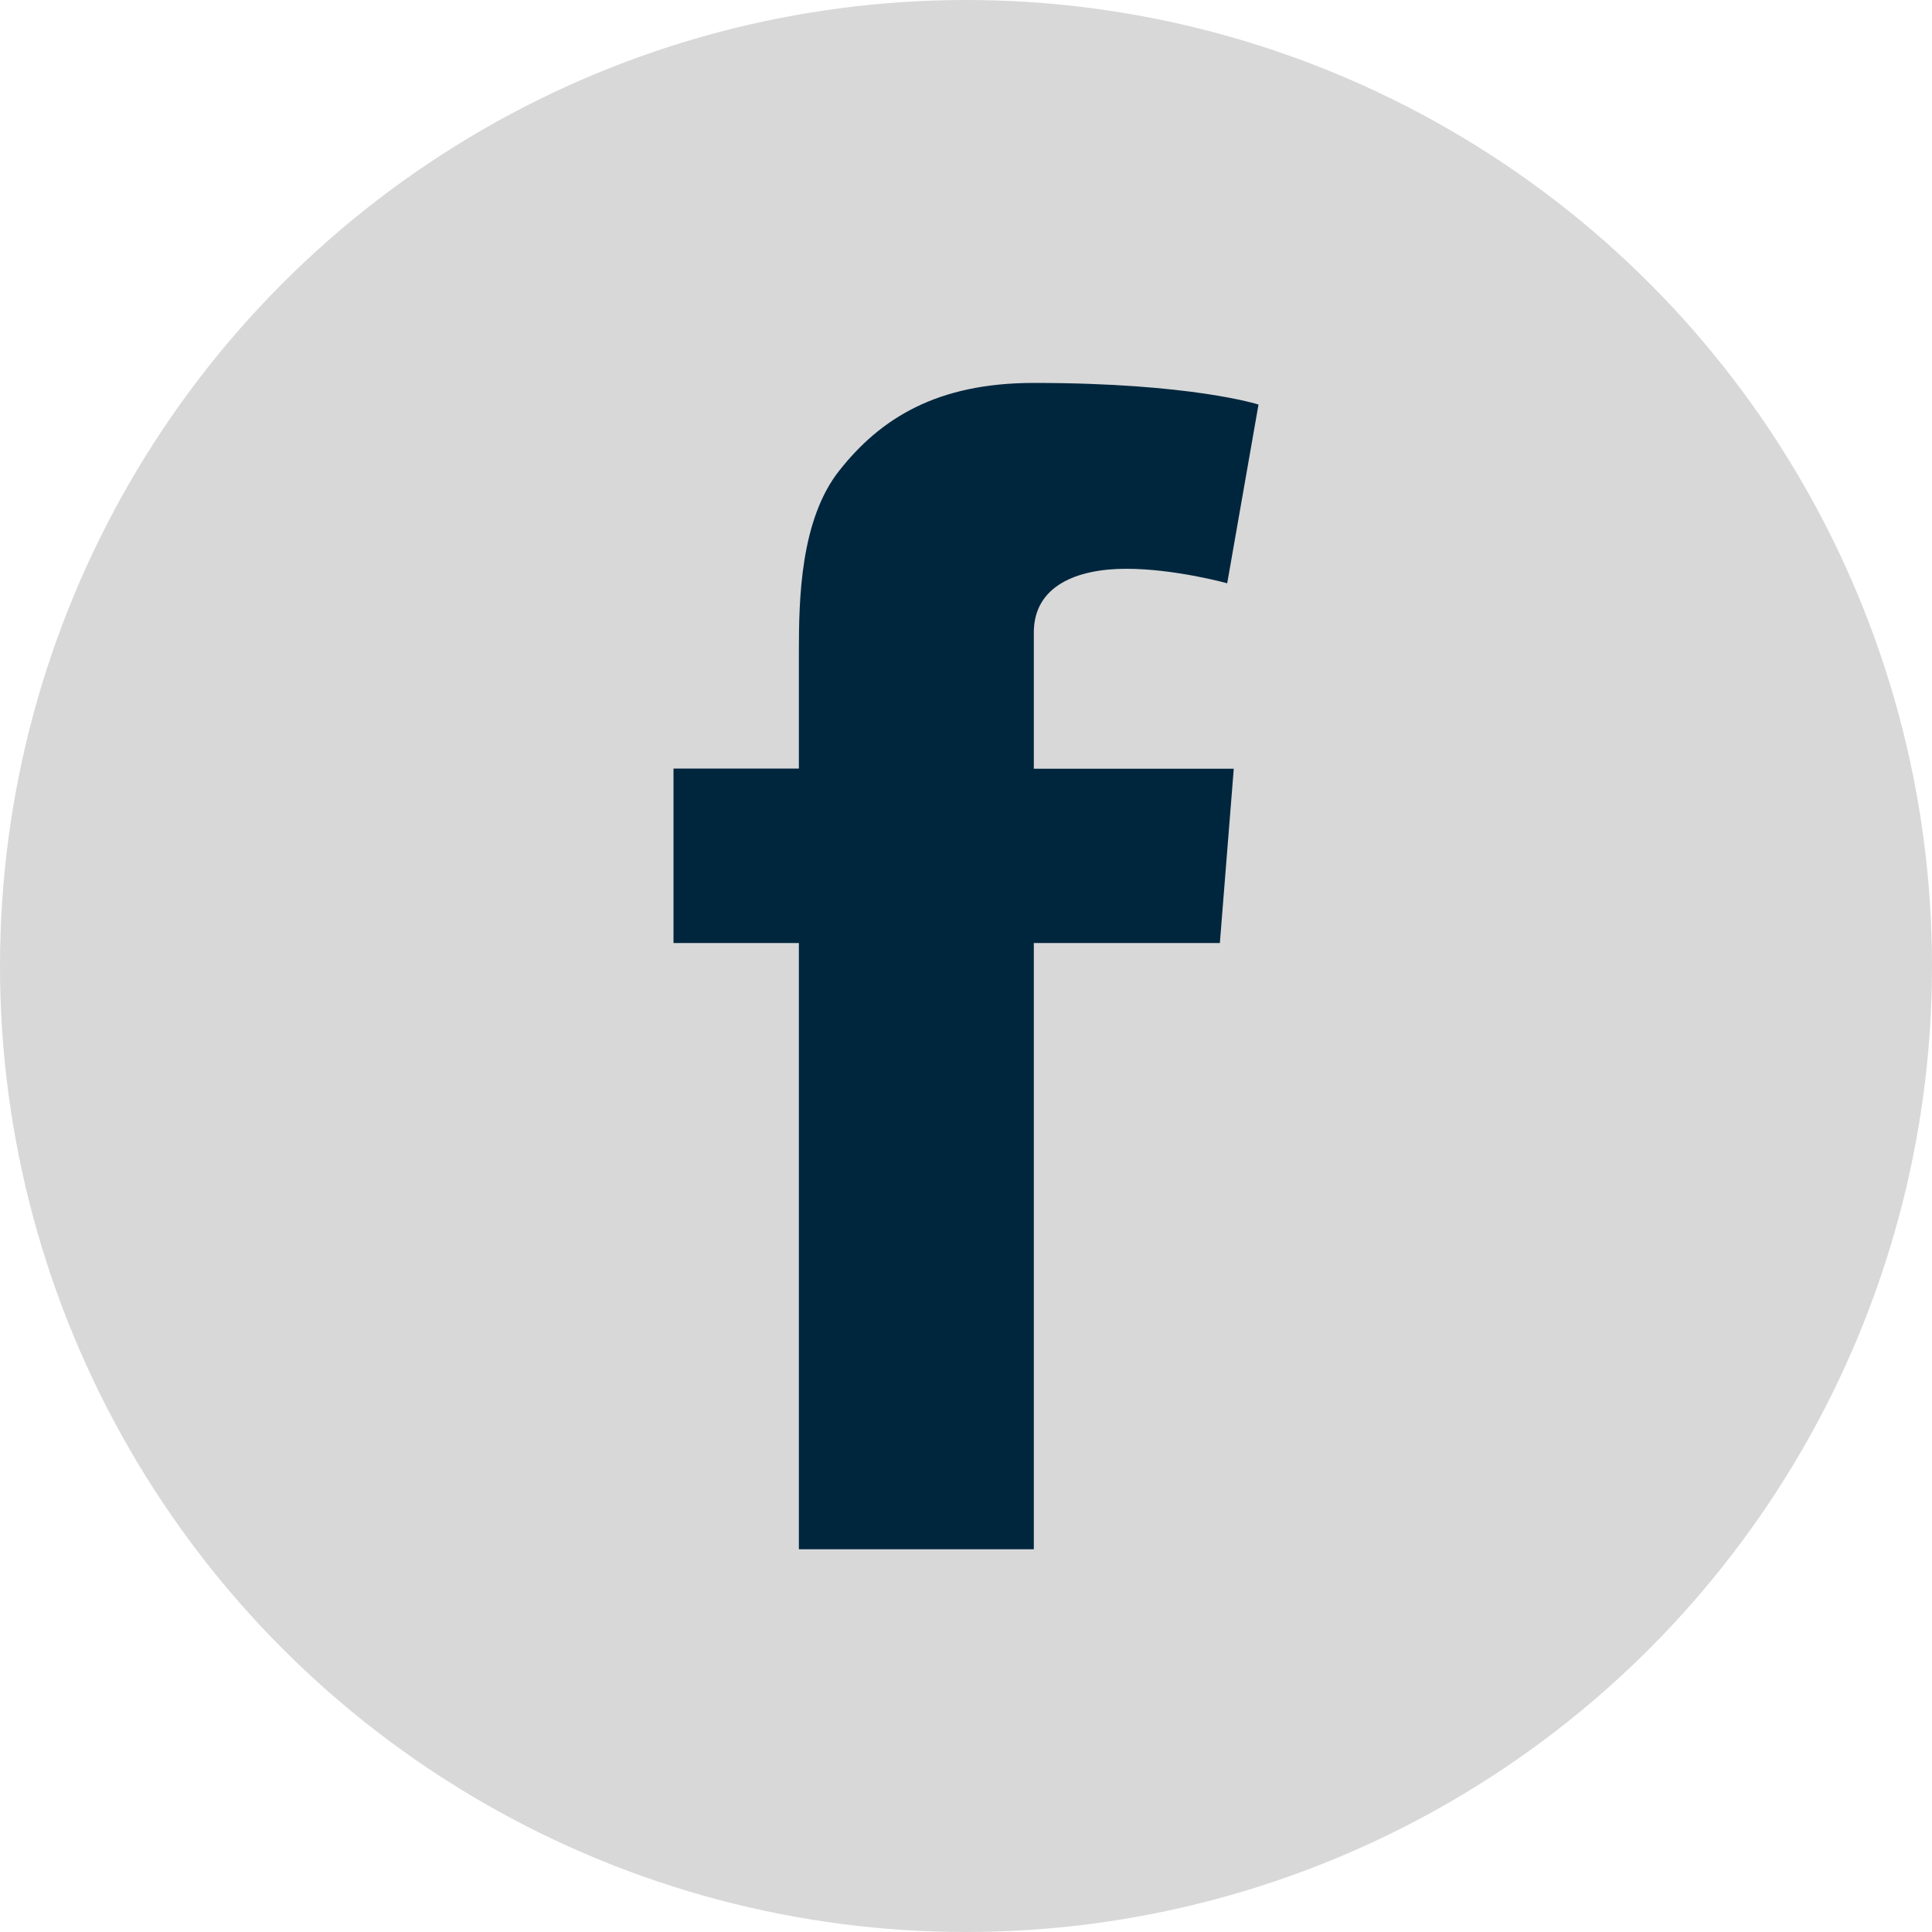 <?xml version="1.0" encoding="UTF-8"?>
<svg id="Layer_2" data-name="Layer 2" xmlns="http://www.w3.org/2000/svg" viewBox="0 0 100 100">
  <defs>
    <style>
      .cls-1 {
        fill: #d8d8d8;
      }

      .cls-2 {
        fill: #00263e;
      }
    </style>
  </defs>
  <g id="Layer_1-2" data-name="Layer 1">
    <g id="SM-icon-FB">
      <circle class="cls-1" cx="50" cy="50" r="50"/>
      <path class="cls-2" d="M63.86,39.78l-.72,9.03h-9.63v31.38h-12.16v-31.38h-6.49v-9.03h6.49v-6.07c0-2.67.07-6.8,2.09-9.35,2.13-2.7,5.05-4.54,10.07-4.54,8.18,0,11.63,1.12,11.63,1.12l-1.62,9.25s-2.7-.75-5.23-.75-4.78.87-4.78,3.3v7.05h10.35Z"/>
    </g>
  </g>
</svg>